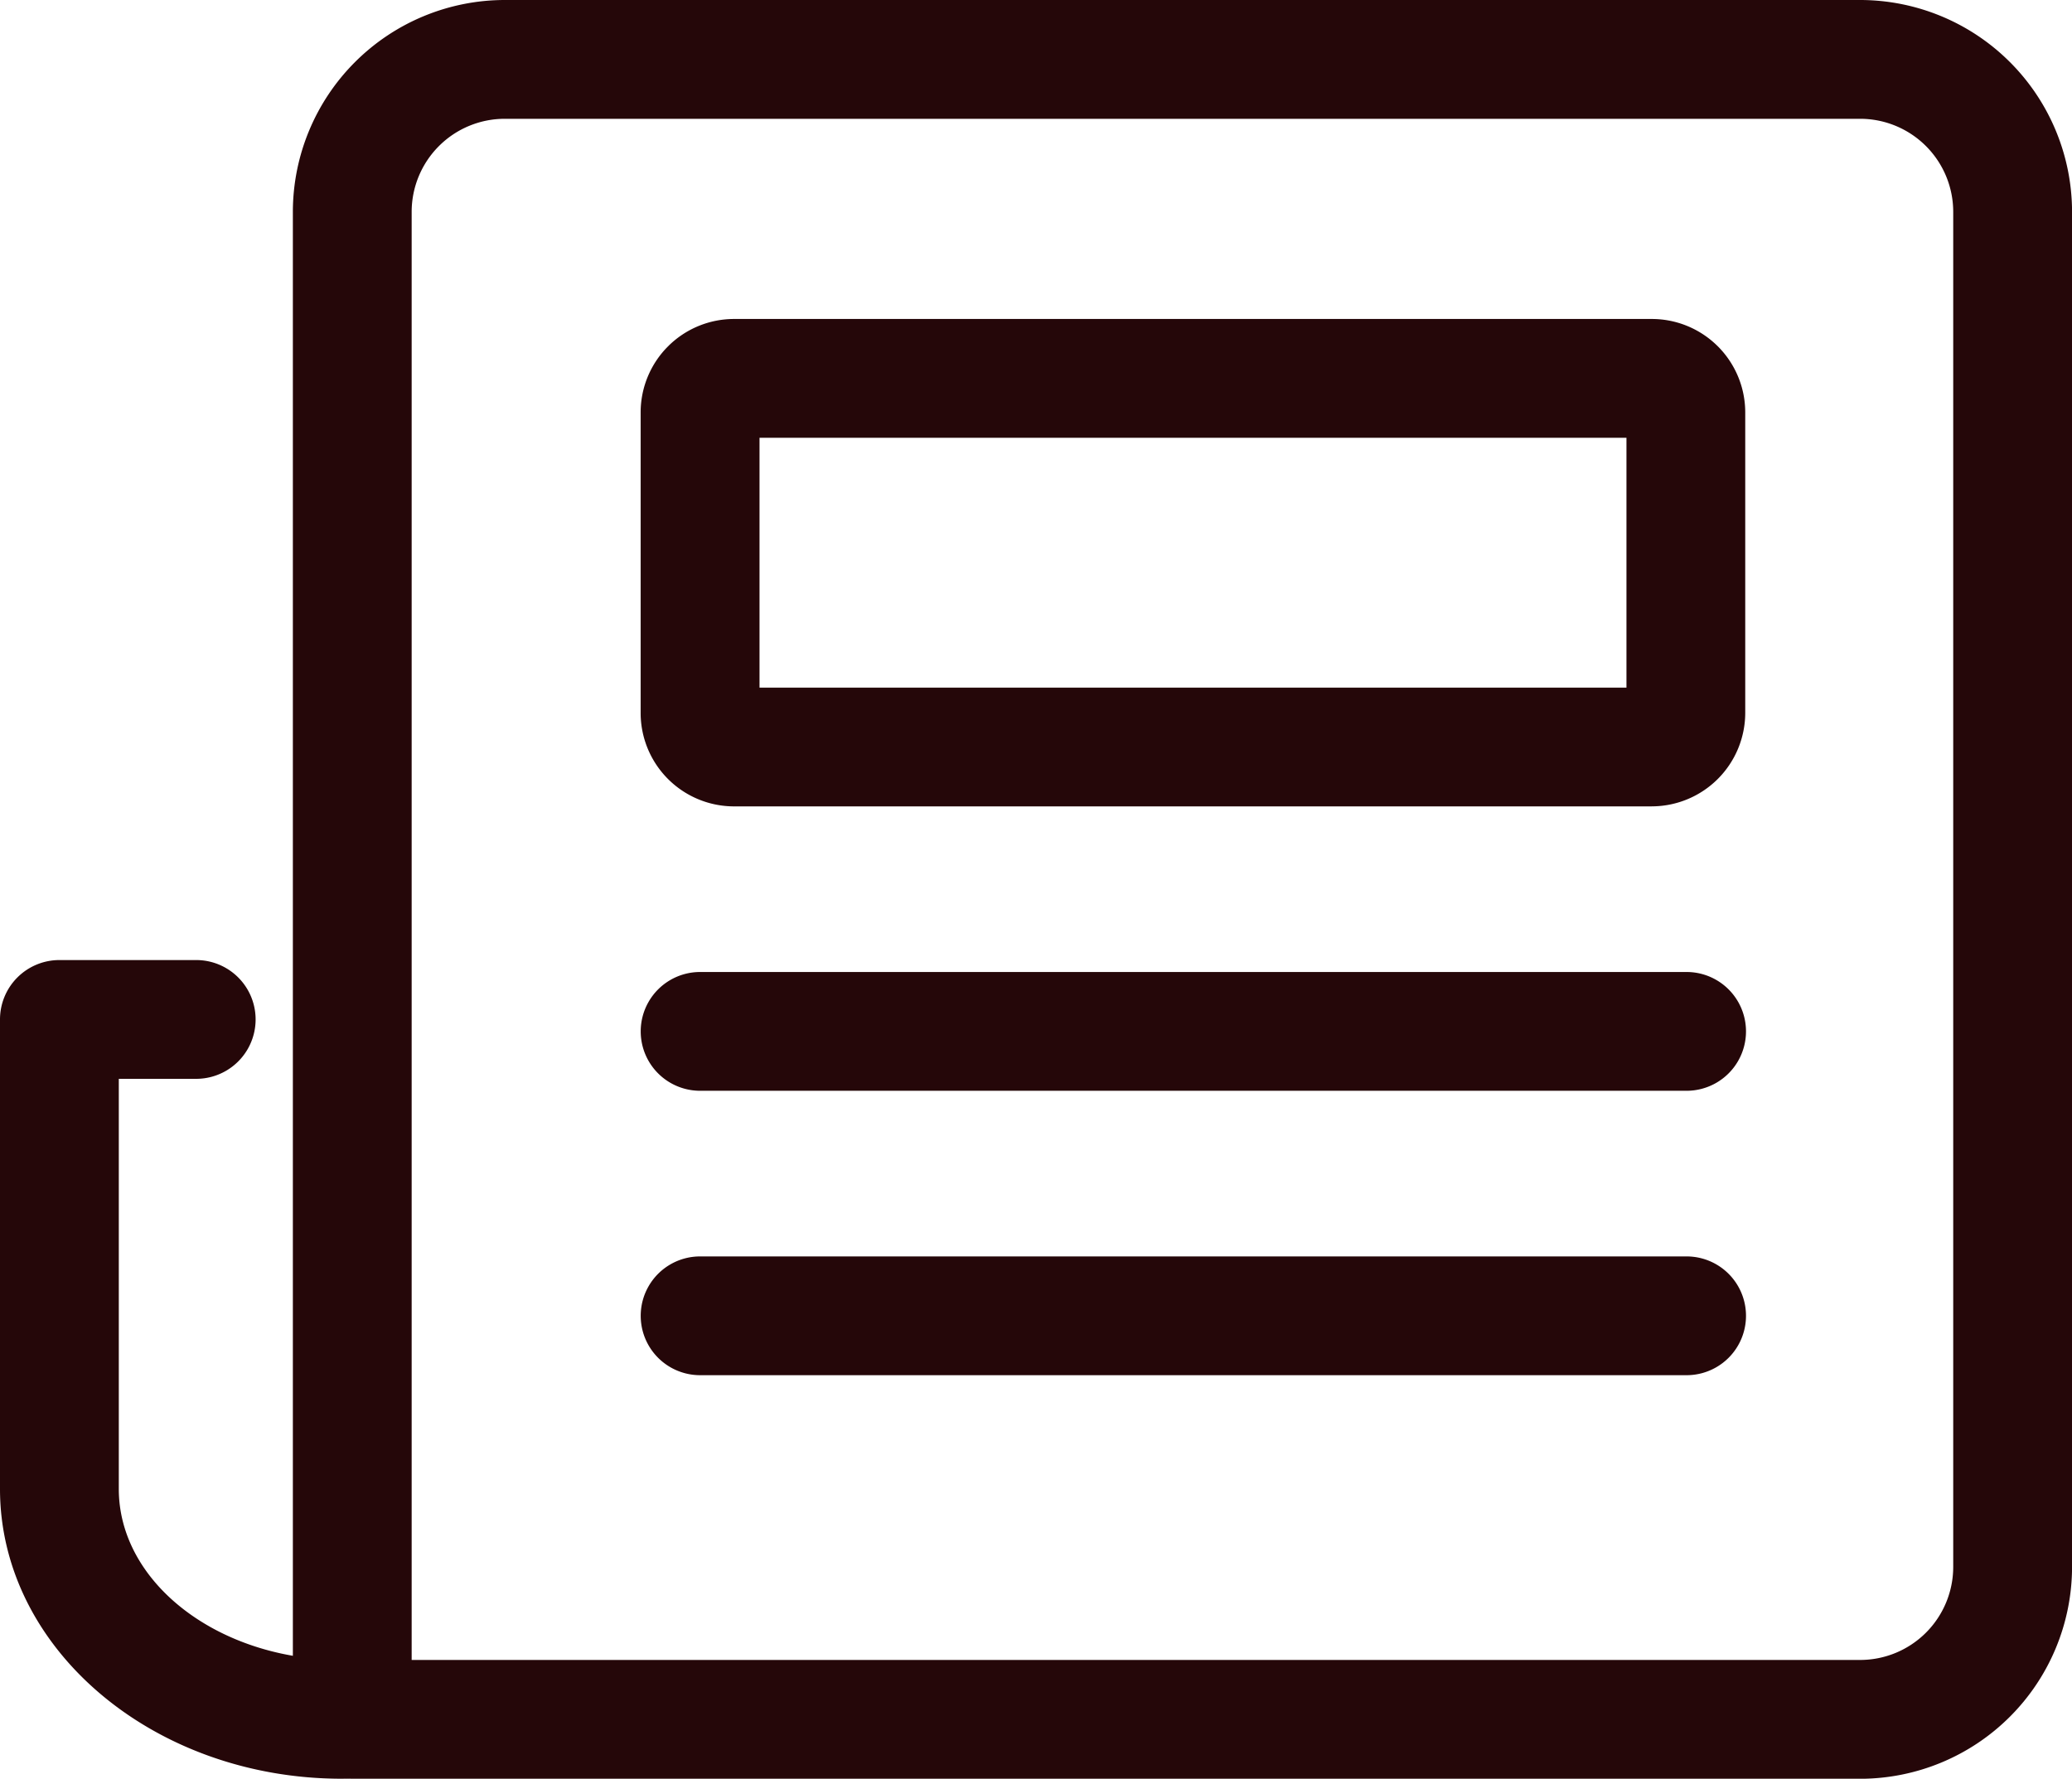 <svg xmlns="http://www.w3.org/2000/svg" xmlns:xlink="http://www.w3.org/1999/xlink" width="84.1" height="72.214" viewBox="0 0 84.1 72.214">
  <defs>
    <clipPath id="clip-path">
      <rect id="長方形_211" data-name="長方形 211" width="84.1" height="72.214" fill="#250709"/>
    </clipPath>
  </defs>
  <g id="グループ_199" data-name="グループ 199" transform="translate(-6 -1)">
    <g id="グループ_198" data-name="グループ 198" transform="translate(6 1)" clip-path="url(#clip-path)">
      <path id="パス_928" data-name="パス 928" d="M80.167,72.214h-61.2A2.411,2.411,0,0,1,16.552,69.8V8.6A8.608,8.608,0,0,1,25.15,0H80.167a8.608,8.608,0,0,1,8.6,8.6V63.616a8.608,8.608,0,0,1-8.6,8.6M21.374,67.392H80.167a3.78,3.78,0,0,0,3.777-3.776V8.6a3.78,3.78,0,0,0-3.777-3.777H25.15A3.78,3.78,0,0,0,21.374,8.6Z" transform="translate(-4.665 0)" fill="#250709"/>
      <path id="パス_929" data-name="パス 929" d="M13.877,87.512C6.225,87.512,0,82.234,0,75.747V56.686a2.411,2.411,0,0,1,2.411-2.411H7.964a2.411,2.411,0,0,1,0,4.822H4.822V75.747c0,3.828,4.062,6.943,9.055,6.943a2.411,2.411,0,0,1,0,4.822" transform="translate(0 -15.298)" fill="#250709"/>
      <path id="パス_930" data-name="パス 930" d="M77.254,37.821H40a3.794,3.794,0,0,1-3.79-3.79V21.823A3.794,3.794,0,0,1,40,18.033H77.254a3.794,3.794,0,0,1,3.79,3.79V34.03a3.8,3.8,0,0,1-3.79,3.79M41.035,33H76.223V22.855H41.035Z" transform="translate(-10.207 -5.083)" fill="#250709"/>
      <path id="パス_931" data-name="パス 931" d="M78.664,59.772H38.624a2.411,2.411,0,0,1,0-4.822h40.04a2.411,2.411,0,0,1,0,4.822" transform="translate(-10.207 -15.488)" fill="#250709"/>
      <path id="パス_932" data-name="パス 932" d="M78.664,75.851H38.624a2.411,2.411,0,0,1,0-4.822h40.04a2.411,2.411,0,0,1,0,4.822" transform="translate(-10.207 -20.02)" fill="#250709"/>
    </g>
  </g>
</svg>
